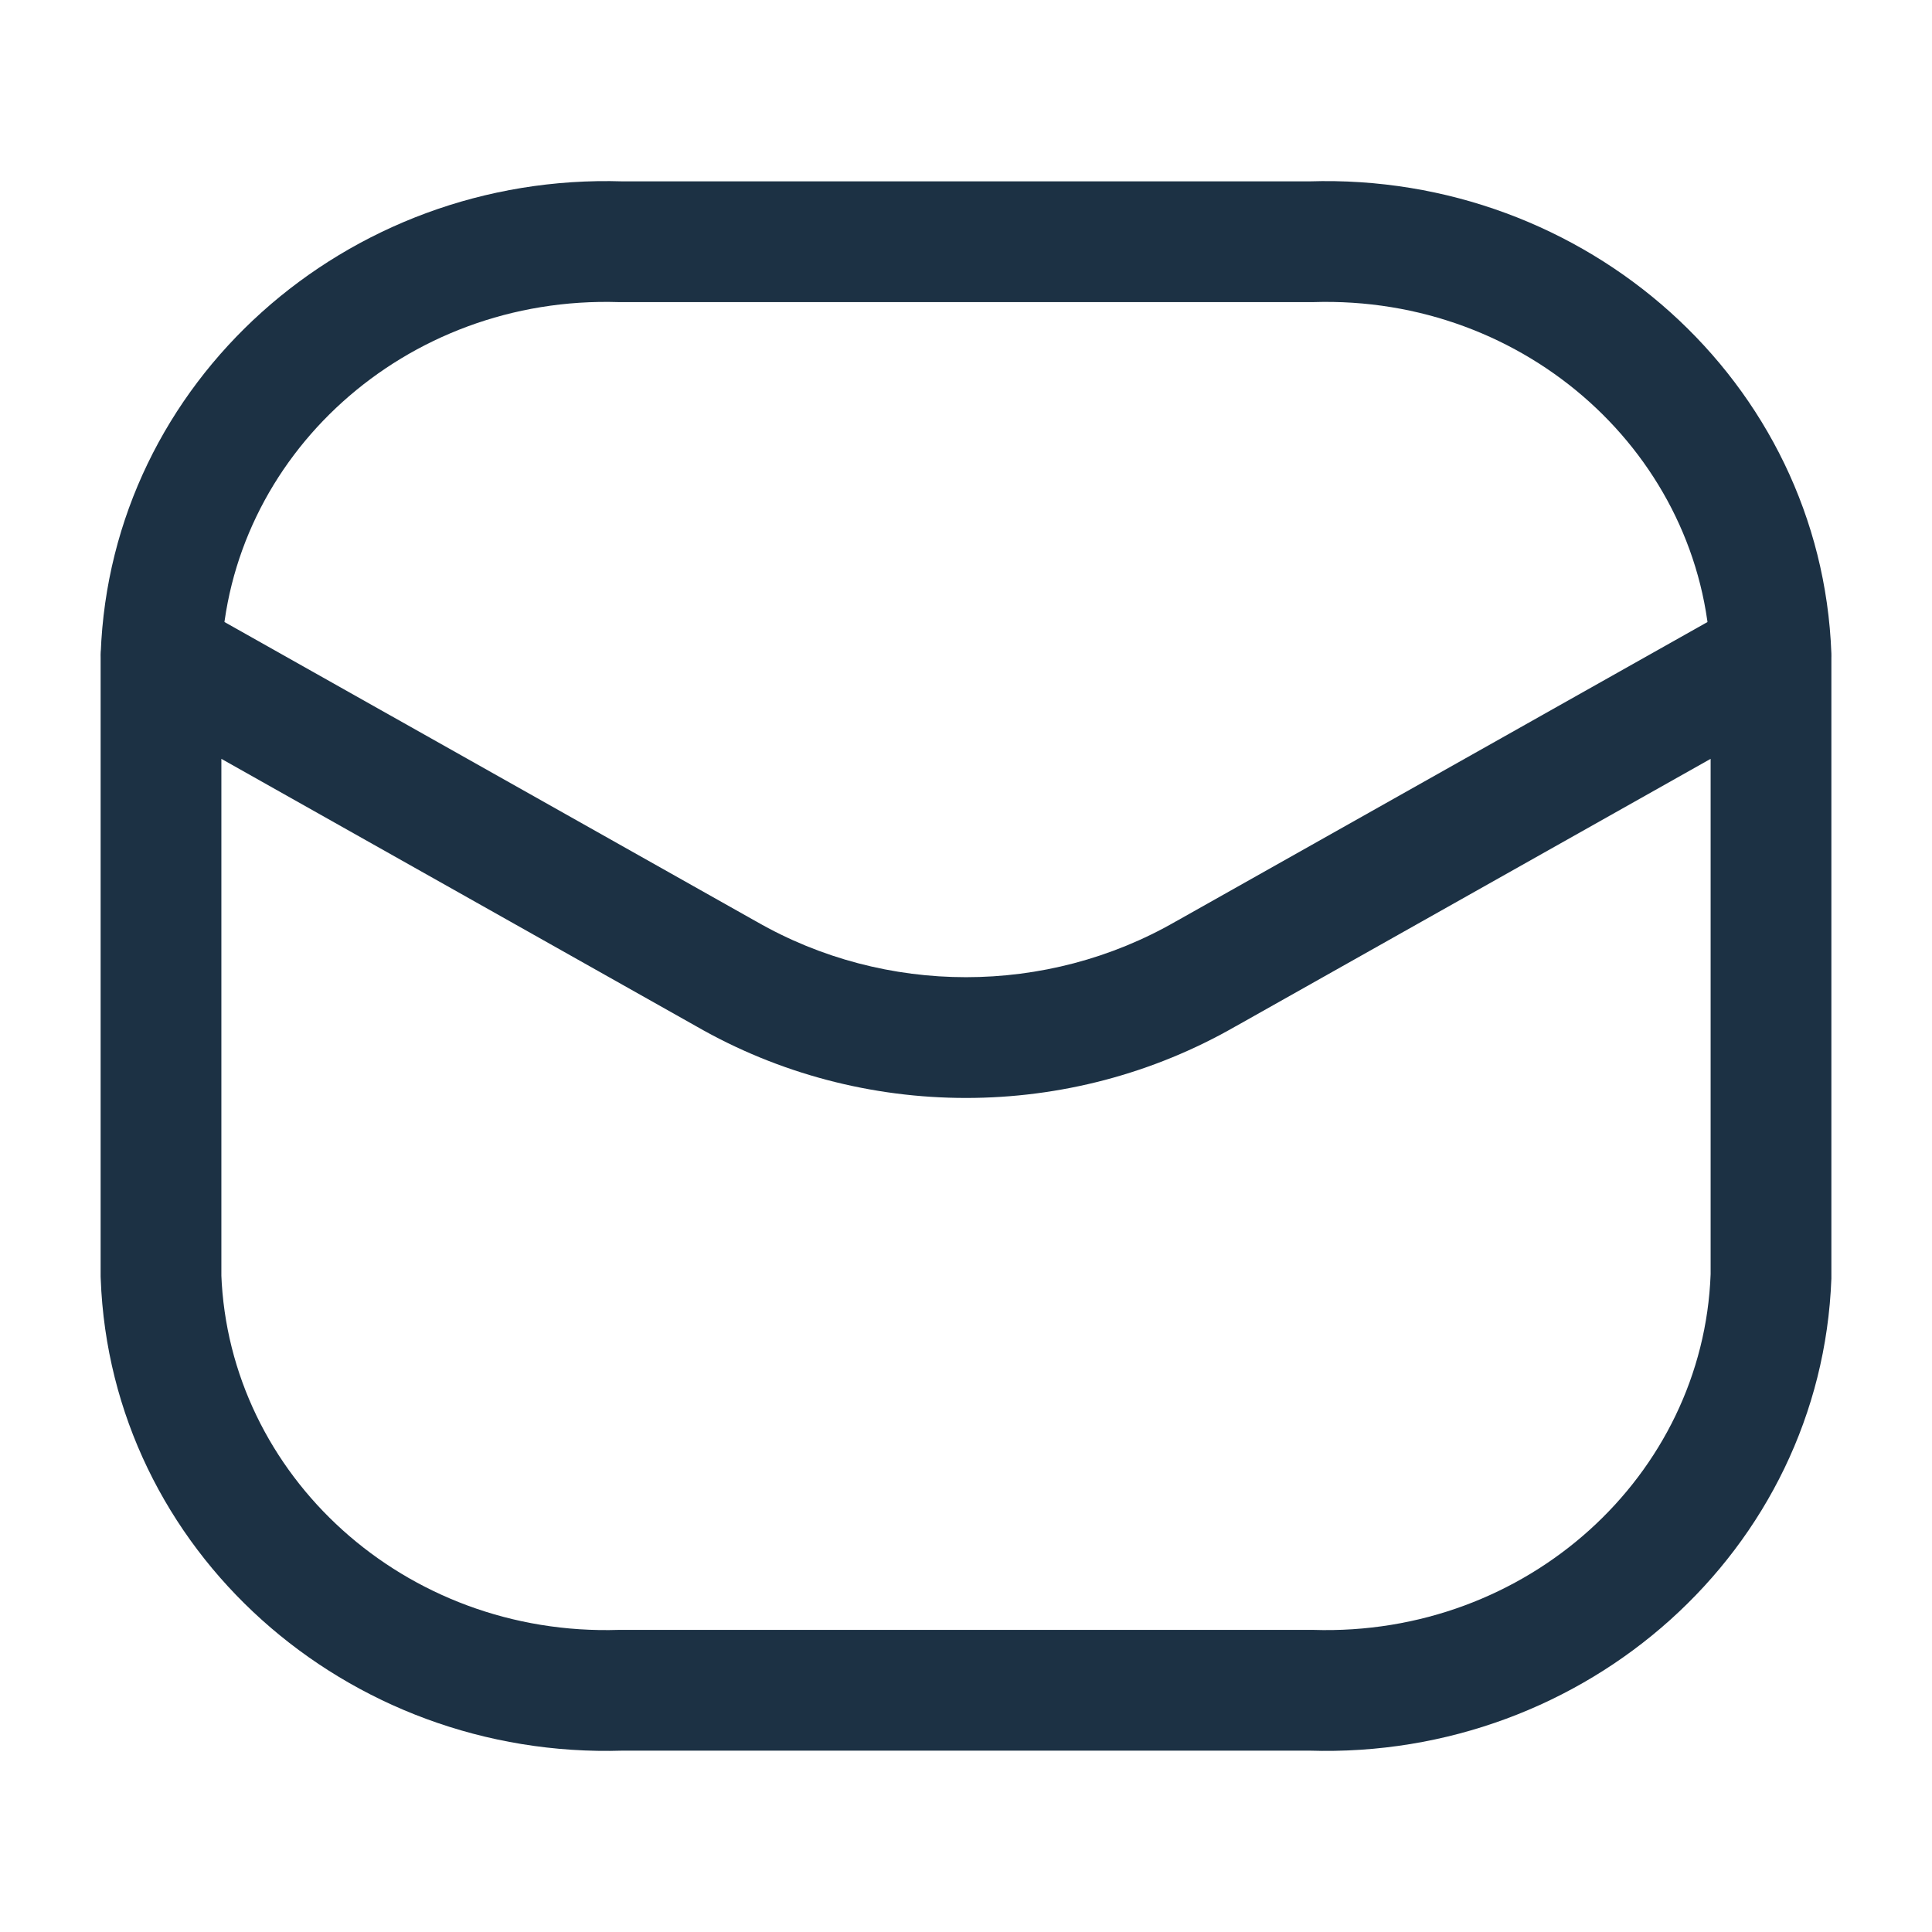 <svg xmlns="http://www.w3.org/2000/svg" width="24" height="24" viewBox="0 0 24 24" fill="none"><path d="M21.25 8.172C21.266 8.586 21.614 8.909 22.028 8.894C22.442 8.879 22.765 8.531 22.75 8.117L21.25 8.172ZM16.285 3.003V3.753C16.293 3.753 16.301 3.753 16.309 3.753L16.285 3.003ZM7.715 3.003L7.691 3.753C7.699 3.753 7.707 3.753 7.715 3.753V3.003ZM1.251 8.117C1.235 8.531 1.558 8.879 1.972 8.894C2.386 8.909 2.734 8.586 2.749 8.172L1.251 8.117ZM22.75 8.144C22.75 7.73 22.414 7.394 22 7.394C21.586 7.394 21.25 7.73 21.25 8.144H22.75ZM22 15.856L22.75 15.883C22.75 15.874 22.75 15.865 22.75 15.856H22ZM16.285 20.997L16.309 20.247C16.301 20.247 16.293 20.247 16.285 20.247V20.997ZM7.715 20.997V20.247C7.707 20.247 7.699 20.247 7.691 20.247L7.715 20.997ZM2 15.856H1.25C1.25 15.865 1.25 15.874 1.251 15.883L2 15.856ZM2.75 8.144C2.75 7.73 2.414 7.394 2 7.394C1.586 7.394 1.25 7.73 1.25 8.144H2.75ZM22.368 8.797C22.729 8.594 22.857 8.137 22.654 7.776C22.45 7.415 21.993 7.287 21.632 7.49L22.368 8.797ZM14.981 12.096L14.613 11.443L14.607 11.446L14.981 12.096ZM9.019 12.096L9.393 11.446L9.387 11.443L9.019 12.096ZM2.368 7.49C2.007 7.287 1.55 7.415 1.346 7.776C1.143 8.137 1.271 8.594 1.632 8.797L2.368 7.49ZM22.75 8.117C22.625 4.739 19.698 2.143 16.261 2.253L16.309 3.753C18.972 3.667 21.158 5.67 21.25 8.172L22.75 8.117ZM16.285 2.253H7.715V3.753H16.285V2.253ZM7.739 2.253C4.303 2.143 1.375 4.739 1.251 8.117L2.749 8.172C2.842 5.67 5.028 3.667 7.691 3.753L7.739 2.253ZM21.25 8.144V15.856H22.75V8.144H21.25ZM21.25 15.828C21.158 18.329 18.972 20.333 16.309 20.247L16.261 21.747C19.698 21.857 22.625 19.261 22.75 15.883L21.25 15.828ZM16.285 20.247H7.715V21.747H16.285V20.247ZM7.691 20.247C5.028 20.333 2.842 18.329 2.749 15.828L1.251 15.883C1.375 19.261 4.303 21.857 7.739 21.747L7.691 20.247ZM2.75 15.856V8.144H1.25V15.856H2.75ZM21.632 7.49L14.613 11.443L15.349 12.75L22.368 8.797L21.632 7.49ZM14.607 11.446C13.002 12.37 10.998 12.37 9.393 11.446L8.644 12.746C10.712 13.937 13.288 13.937 15.355 12.746L14.607 11.446ZM9.387 11.443L2.368 7.49L1.632 8.797L8.651 12.75L9.387 11.443Z" fill="#1C3144"></path></svg>